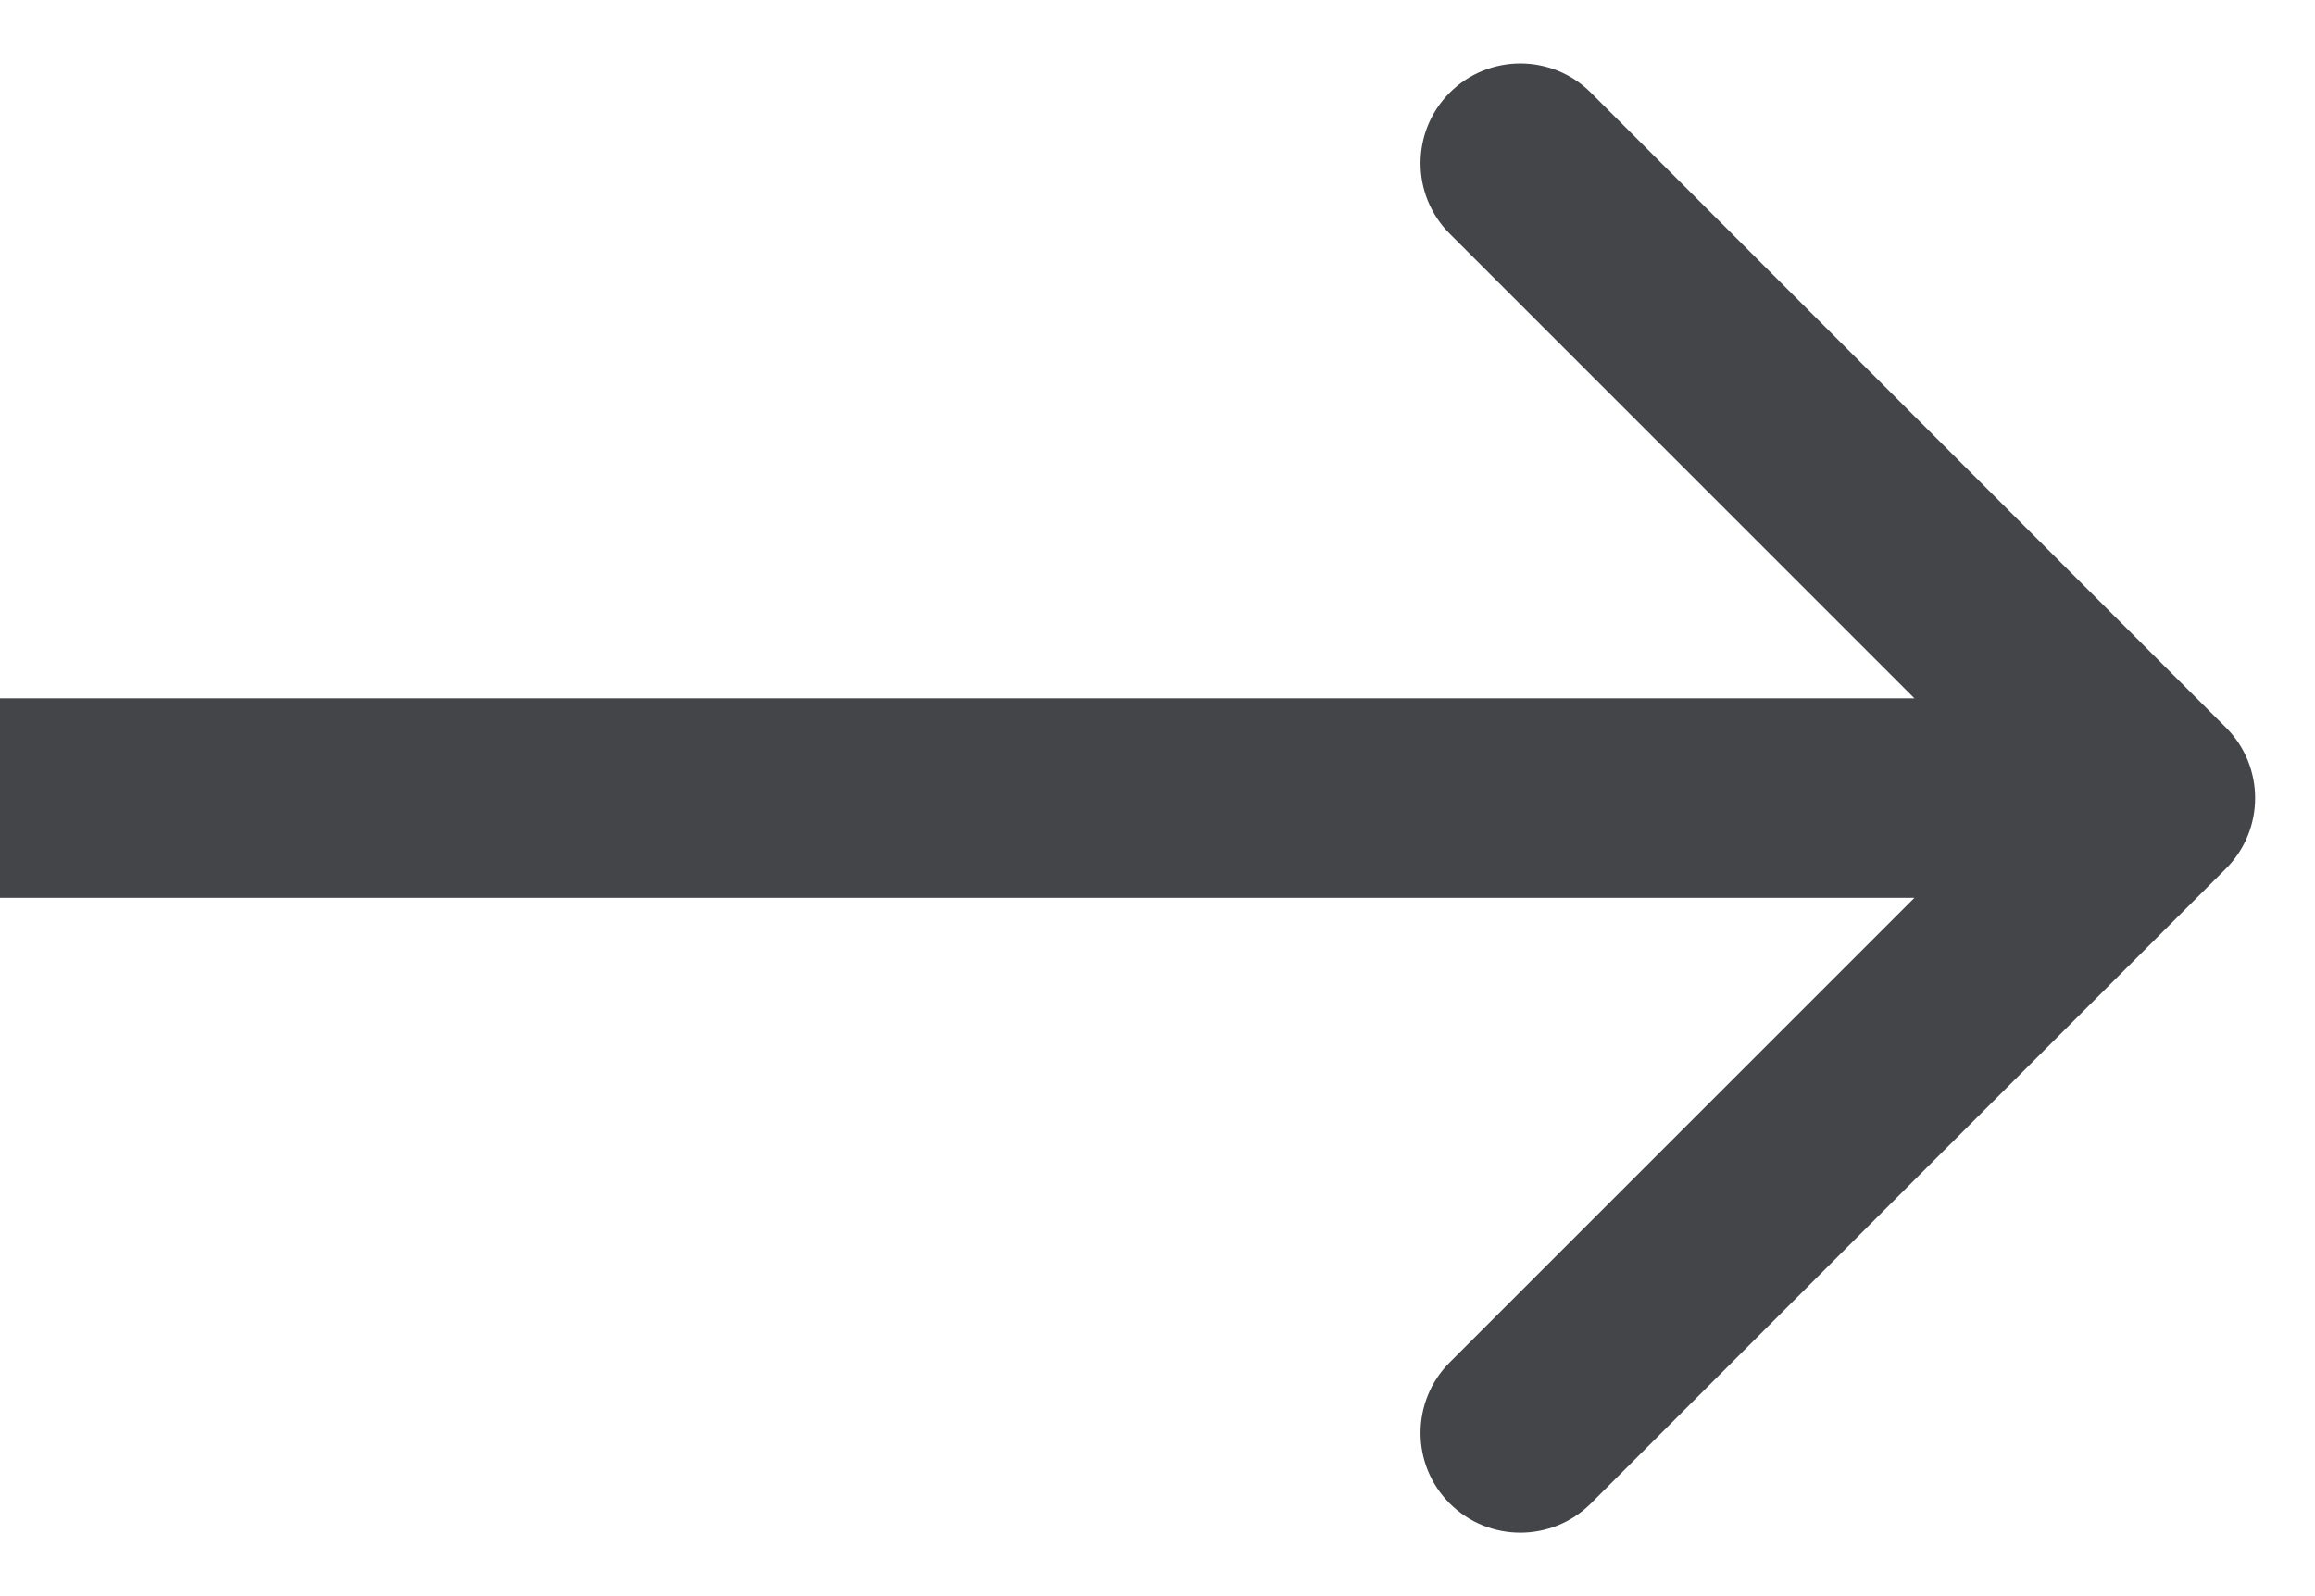 <svg
  width="29"
  height="20"
  viewBox="0 0 29 20"
  fill="none"
  xmlns="http://www.w3.org/2000/svg"
>
  <path
    d="M27.884 10.884C28.372 10.396 28.372 9.604 27.884 9.116L19.929 1.161C19.441 0.673 18.649 0.673 18.161 1.161C17.673 1.649 17.673 2.441 18.161 2.929L25.232 10L18.161 17.071C17.673 17.559 17.673 18.351 18.161 18.839C18.649 19.327 19.441 19.327 19.929 18.839L27.884 10.884ZM0 11.25H27V8.75H0V11.25Z"
    fill="#444548"
  />
</svg>
